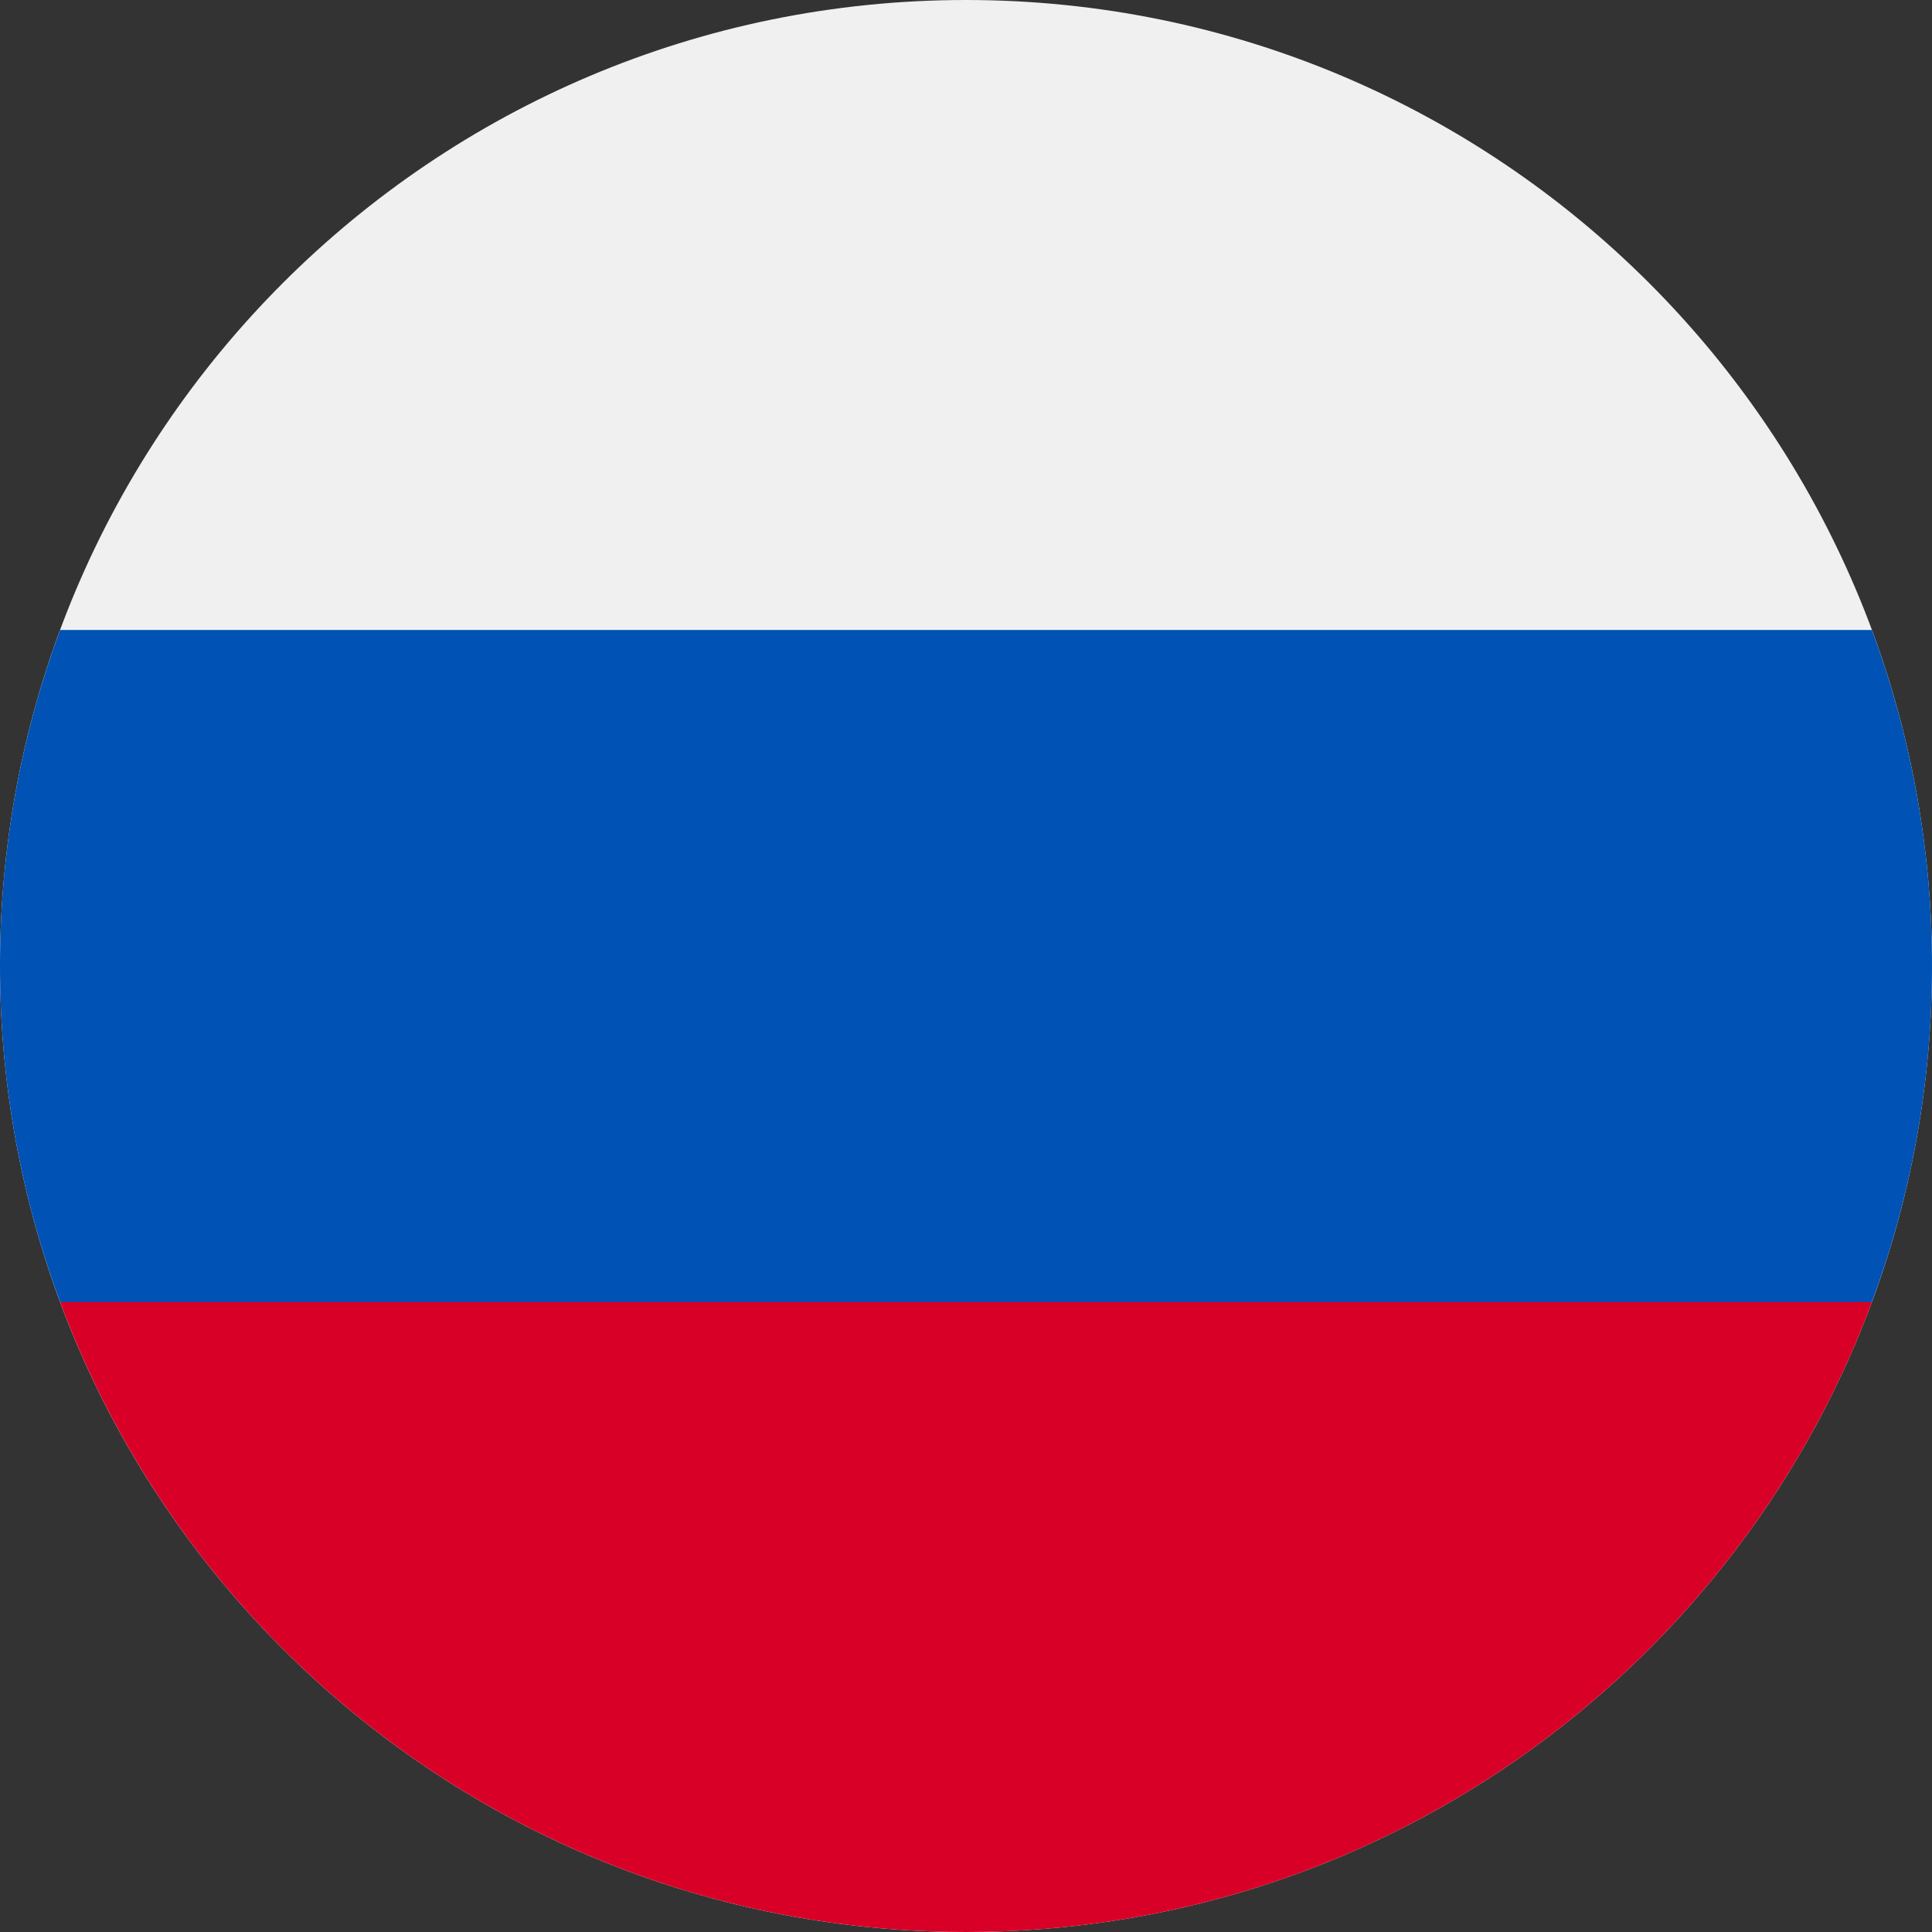 <?xml version="1.0" encoding="UTF-8"?> <svg xmlns="http://www.w3.org/2000/svg" width="28" height="28" viewBox="0 0 28 28" fill="none"><rect x="0" y="0" width="28" height="28" fill="#333333" stroke="none"/> <g clip-path="url(#clip0)"> <path d="M14 28C21.732 28 28 21.732 28 14C28 6.268 21.732 0 14 0C6.268 0 0 6.268 0 14C0 21.732 6.268 28 14 28Z" fill="#F0F0F0"></path> <path d="M27.129 18.869C27.692 17.353 28 15.713 28 14C28 12.287 27.692 10.647 27.129 9.13H0.871C0.308 10.647 0 12.287 0 14C0 15.713 0.308 17.353 0.871 18.869L14 20.087L27.129 18.869Z" fill="#0052B4"></path> <path d="M14 28C20.02 28 25.151 24.201 27.13 18.87H0.871C2.849 24.201 7.981 28 14 28Z" fill="#D80027"></path> </g> <defs> <clipPath id="clip0"> <rect width="28" height="28" fill="white"></rect> </clipPath> </defs> </svg> 